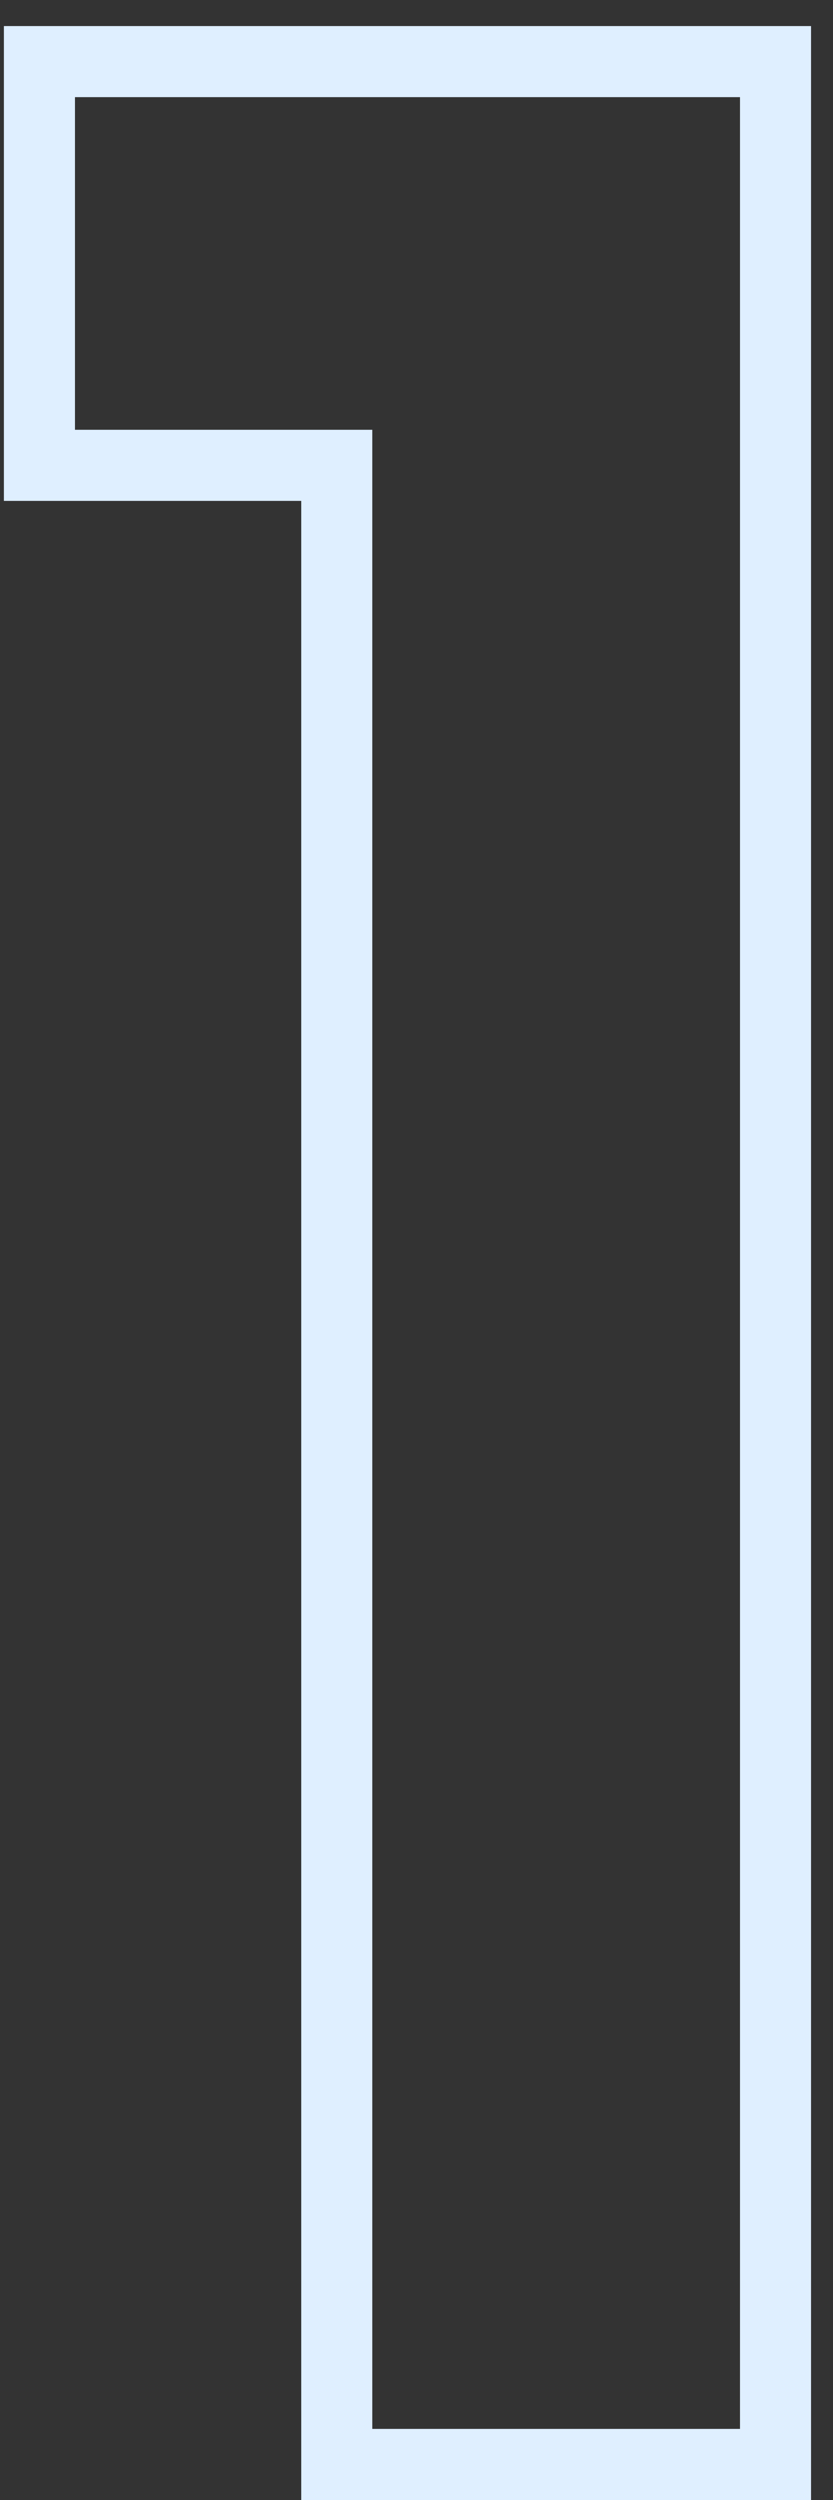 <svg width="28" height="84" viewBox="0 0 28 84" fill="none" xmlns="http://www.w3.org/2000/svg">
<rect x="0" y="0" width="28" height="84" fill="#333333" stroke="none"/>
<path fill-rule="evenodd" clip-rule="evenodd" d="M0.131 16.83V0.876H27.262V84H10.126V16.83H0.131ZM12.514 14.441V81.611H24.874V3.264H2.52V14.441H12.514Z" fill="#DFEFFF"/>
</svg>
